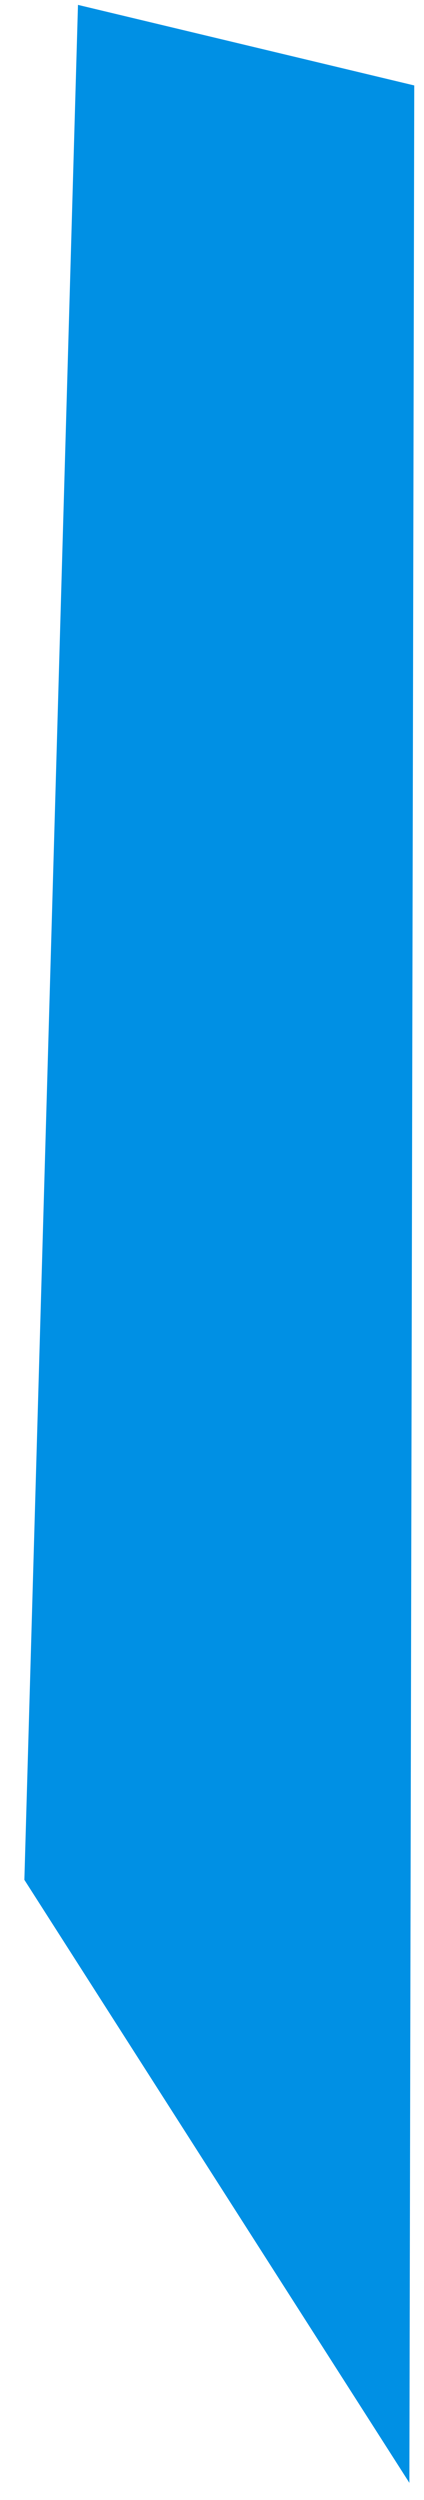 <svg xmlns="http://www.w3.org/2000/svg" xmlns:xlink="http://www.w3.org/1999/xlink" id="Layer_1" x="0px" y="0px" viewBox="0 0 174 1024" style="enable-background:new 0 0 174 1024;" xml:space="preserve"><style type="text/css">	.st0{fill:#0090E4;}</style><image style="overflow:visible;" width="174" height="1024"></image><polygon class="st0" points="32,2 10,770 168,1017 170,35 "></polygon></svg>